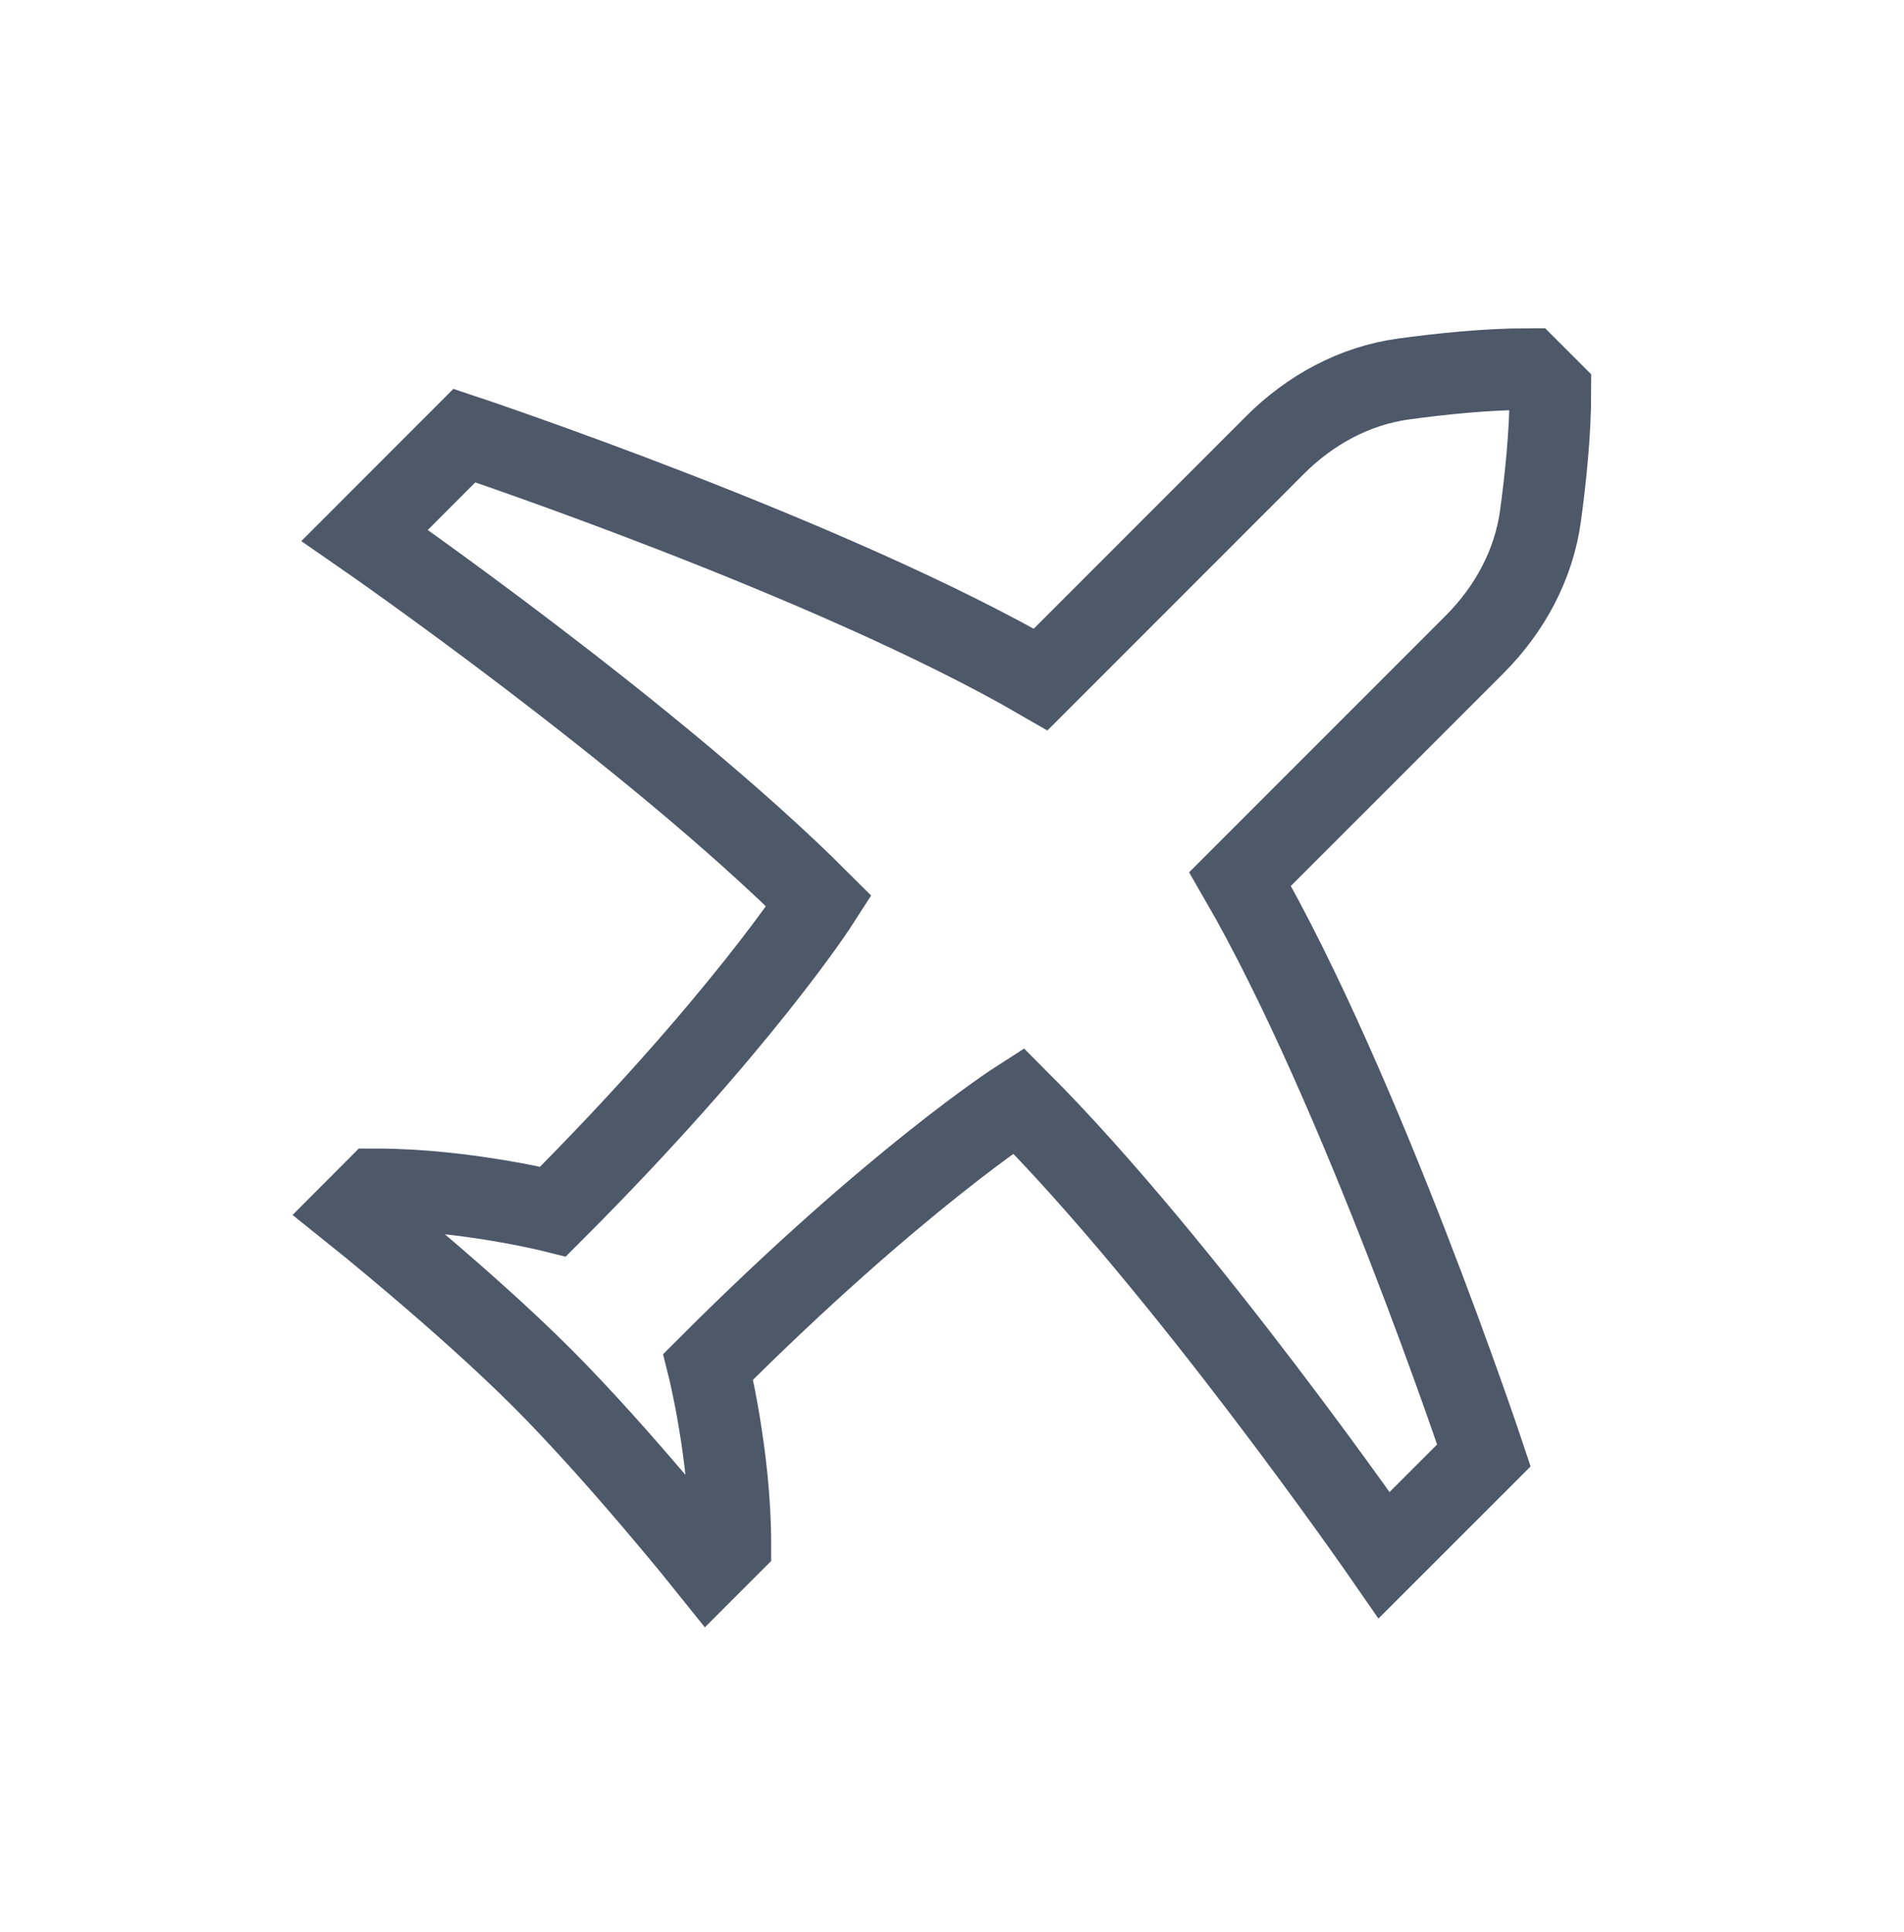 <svg xmlns="http://www.w3.org/2000/svg" width="70" height="71" viewBox="0 0 70 71" fill="none"><path d="M13.408 19.677L17.074 16.009C17.074 16.009 30.518 20.491 38.26 24.973L46.88 16.353C48.166 15.067 49.802 14.175 51.606 13.929C52.982 13.741 54.67 13.565 56.186 13.565L57 14.379C57 15.893 56.824 17.583 56.636 18.959C56.39 20.763 55.498 22.399 54.212 23.687L45.592 32.307C50.074 40.047 54.556 53.491 54.556 53.491L50.888 57.157C50.888 57.157 43.556 46.565 37.444 40.453C37.444 40.453 32.916 43.353 26.038 50.233C26.038 50.233 26.852 53.491 26.852 56.751L26.038 57.565C26.038 57.565 22.778 53.491 19.926 50.639C17.074 47.787 13 44.529 13 44.529L13.814 43.713C17.074 43.713 20.334 44.527 20.334 44.527C27.212 37.649 30.112 33.121 30.112 33.121C24 27.009 13.408 19.677 13.408 19.677Z" stroke="#4D5869" stroke-width="3"></path></svg>